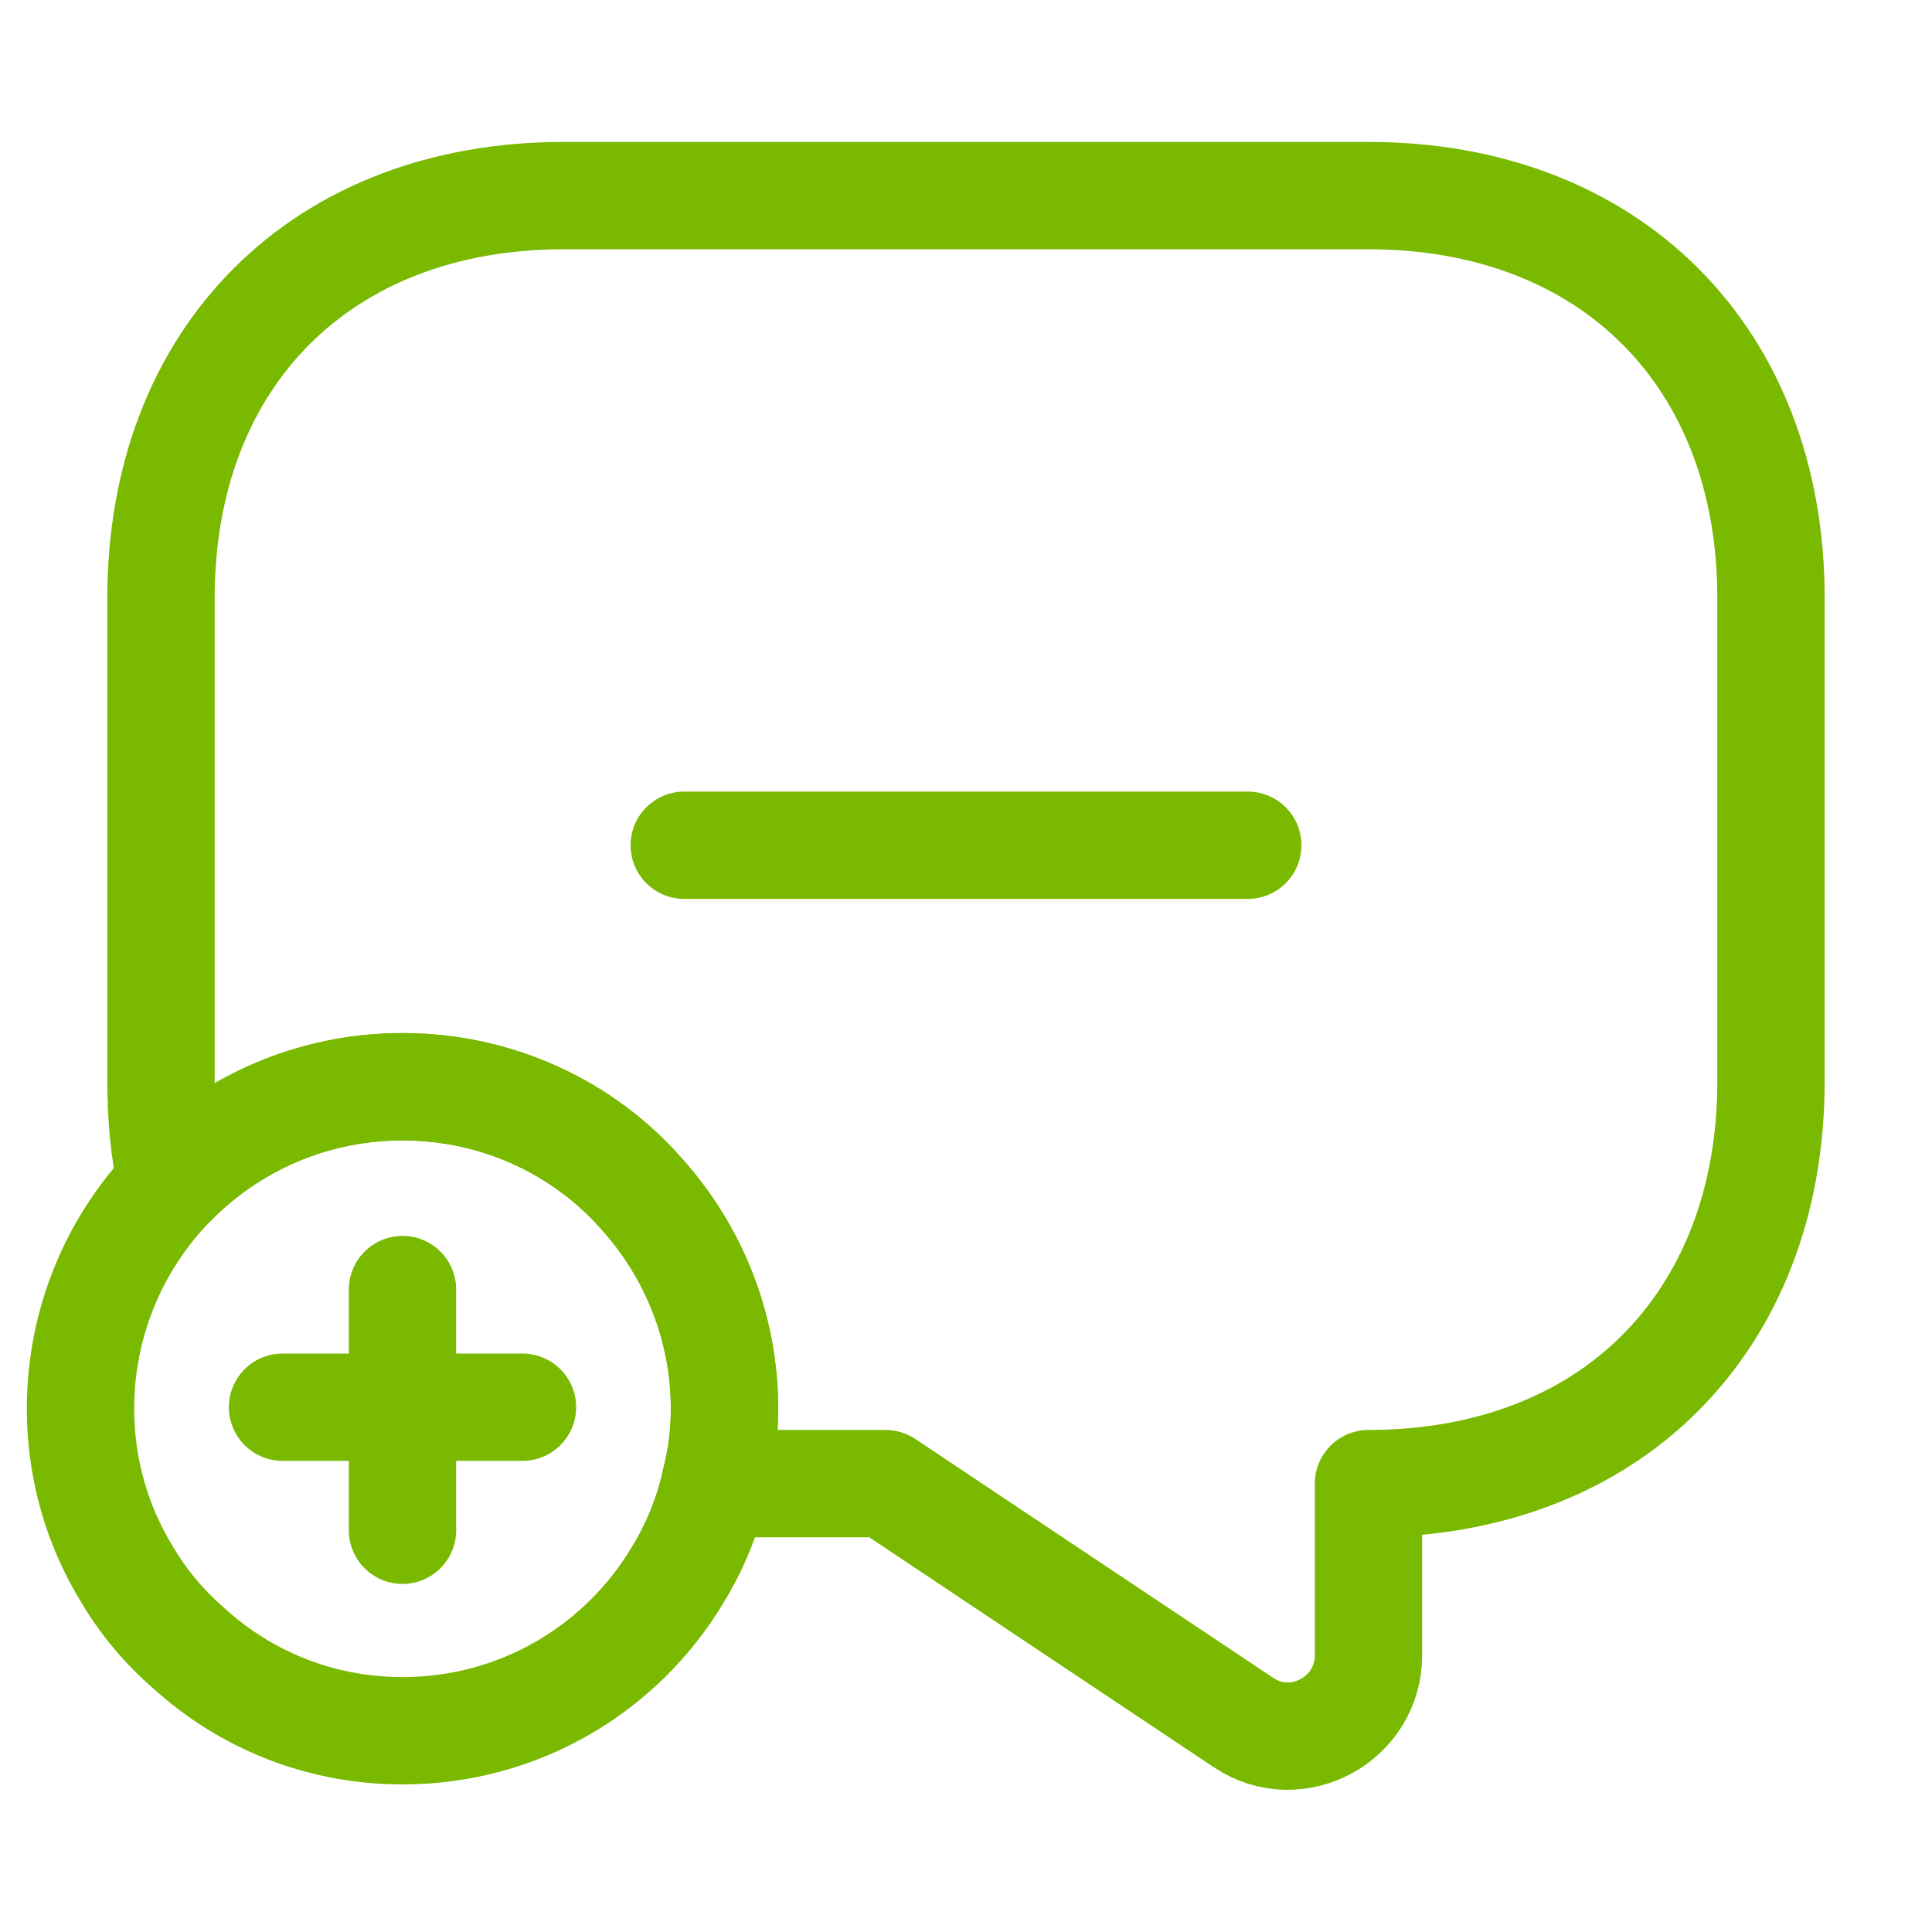 <svg width="36" height="36" viewBox="0 0 36 36" fill="none" xmlns="http://www.w3.org/2000/svg">
<path d="M33 11.145V20.145C33 22.395 32.25 24.27 30.93 25.59C29.625 26.895 27.75 27.645 25.5 27.645V30.84C25.5 32.039 24.165 32.76 23.175 32.1L16.5 27.645H13.32C13.44 27.195 13.5 26.73 13.5 26.25C13.5 24.72 12.915 23.31 11.955 22.245C10.875 21.015 9.27 20.25 7.5 20.25C5.82 20.25 4.29 20.94 3.195 22.065C3.06 21.465 3 20.82 3 20.145V11.145C3 6.645 6 3.645 10.5 3.645H25.5C30 3.645 33 6.645 33 11.145Z" stroke="#79B900" stroke-width="2" stroke-miterlimit="10" stroke-linecap="round" stroke-linejoin="round"/>
<path d="M13.5 26.25C13.5 26.73 13.44 27.195 13.32 27.645C13.185 28.245 12.945 28.83 12.63 29.34C11.595 31.08 9.69 32.25 7.5 32.25C5.955 32.25 4.56 31.665 3.51 30.705C3.06 30.315 2.67 29.85 2.37 29.34C1.815 28.44 1.5 27.375 1.5 26.25C1.5 24.63 2.145 23.145 3.195 22.065C4.29 20.94 5.82 20.25 7.5 20.25C9.27 20.25 10.875 21.015 11.955 22.245C12.915 23.31 13.5 24.72 13.5 26.25Z" stroke="#79B900" stroke-width="2" stroke-miterlimit="10" stroke-linecap="round" stroke-linejoin="round"/>
<path d="M9.735 26.221H5.265" stroke="#79B900" stroke-width="2" stroke-miterlimit="10" stroke-linecap="round" stroke-linejoin="round"/>
<path d="M7.5 24.029V28.514" stroke="#79B900" stroke-width="2" stroke-miterlimit="10" stroke-linecap="round" stroke-linejoin="round"/>
<path d="M12.75 15.75H23.25" stroke="#79B900" stroke-width="2" stroke-miterlimit="10" stroke-linecap="round" stroke-linejoin="round"/>
</svg>
